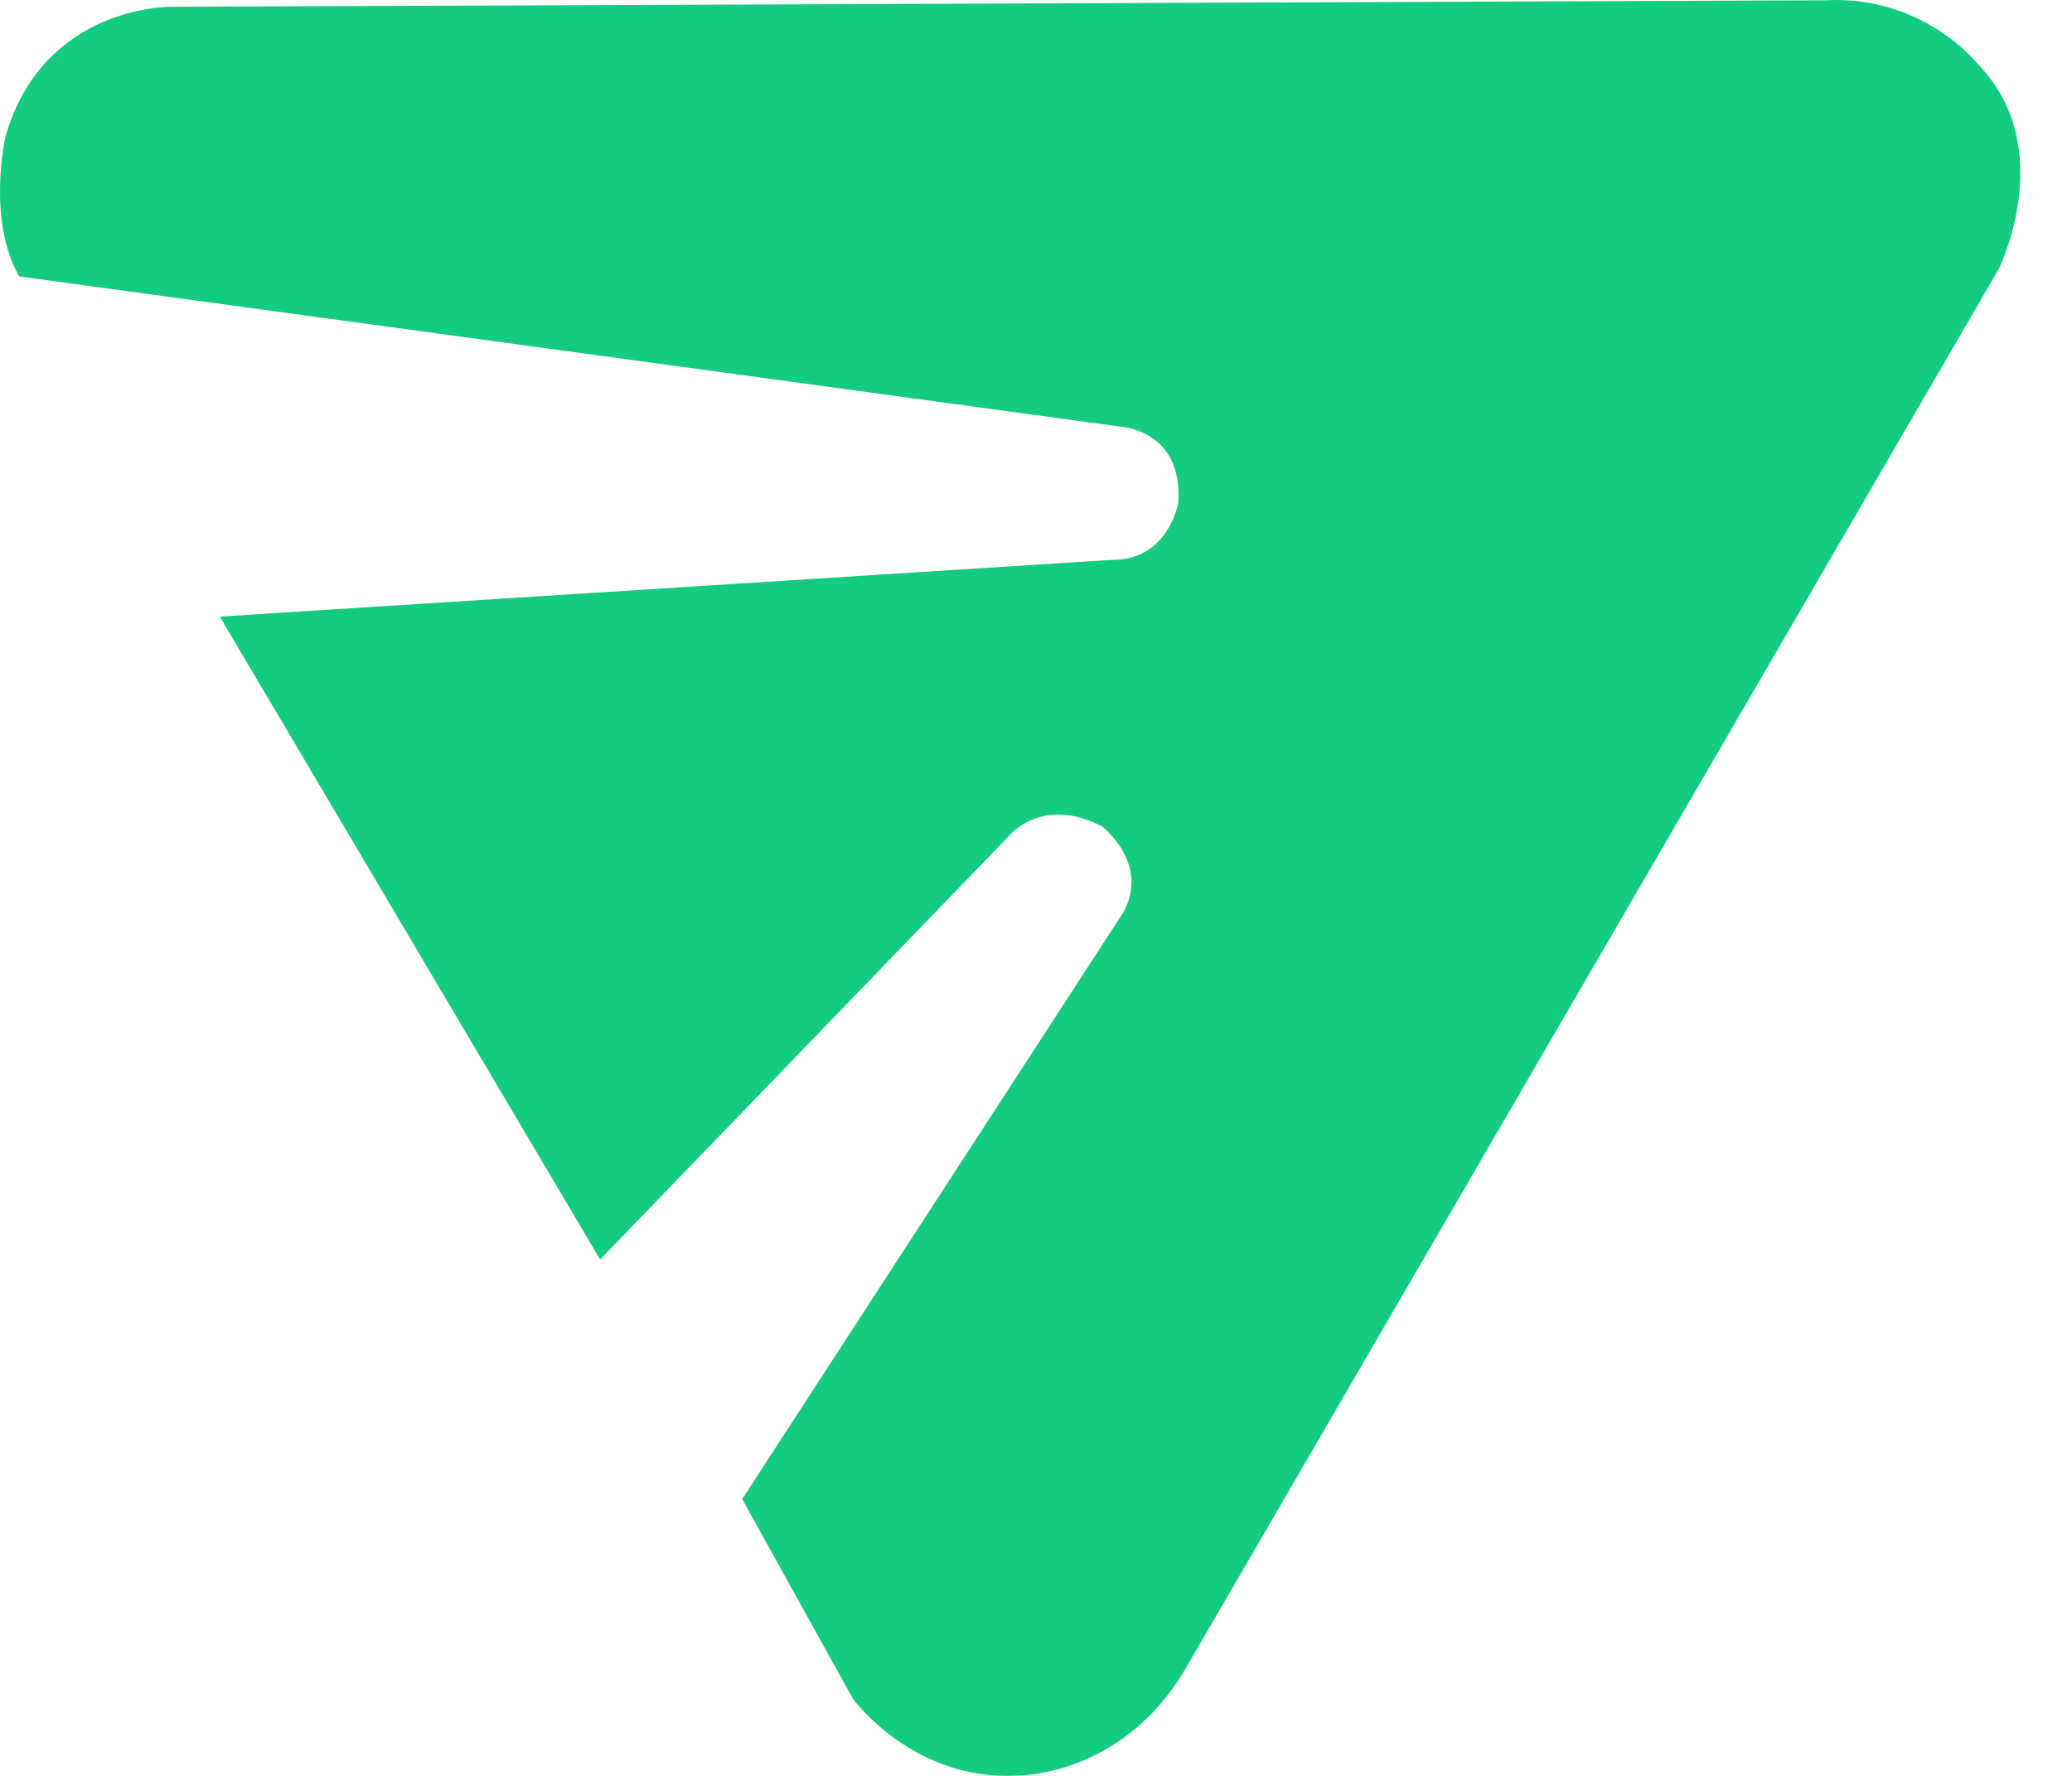 <svg width="35" height="30" viewBox="0 0 35 30" fill="none" xmlns="http://www.w3.org/2000/svg">
<path fillRule="evenodd" clipRule="evenodd" d="M2.898 0.114C2.898 0.114 0.732 0.076 0.092 2.308C0.092 2.308 -0.228 3.711 0.325 4.67L18.91 7.205C18.91 7.205 19.989 7.25 19.903 8.498C19.903 8.498 19.736 9.463 18.79 9.457L3.712 10.416L10.137 21.277L17.037 14.128C17.037 14.128 17.59 13.427 18.616 13.961C18.616 13.961 19.436 14.591 18.97 15.421L12.537 25.324L14.41 28.702C14.41 28.702 15.423 30.092 17.183 29.995C17.183 29.995 18.95 30.021 20.023 28.194L33.754 4.56C33.754 4.56 34.794 2.495 33.401 1.073C33.401 1.073 32.488 -0.085 30.828 0.005L2.898 0.114Z" fill="#14CC80"/>
</svg>
